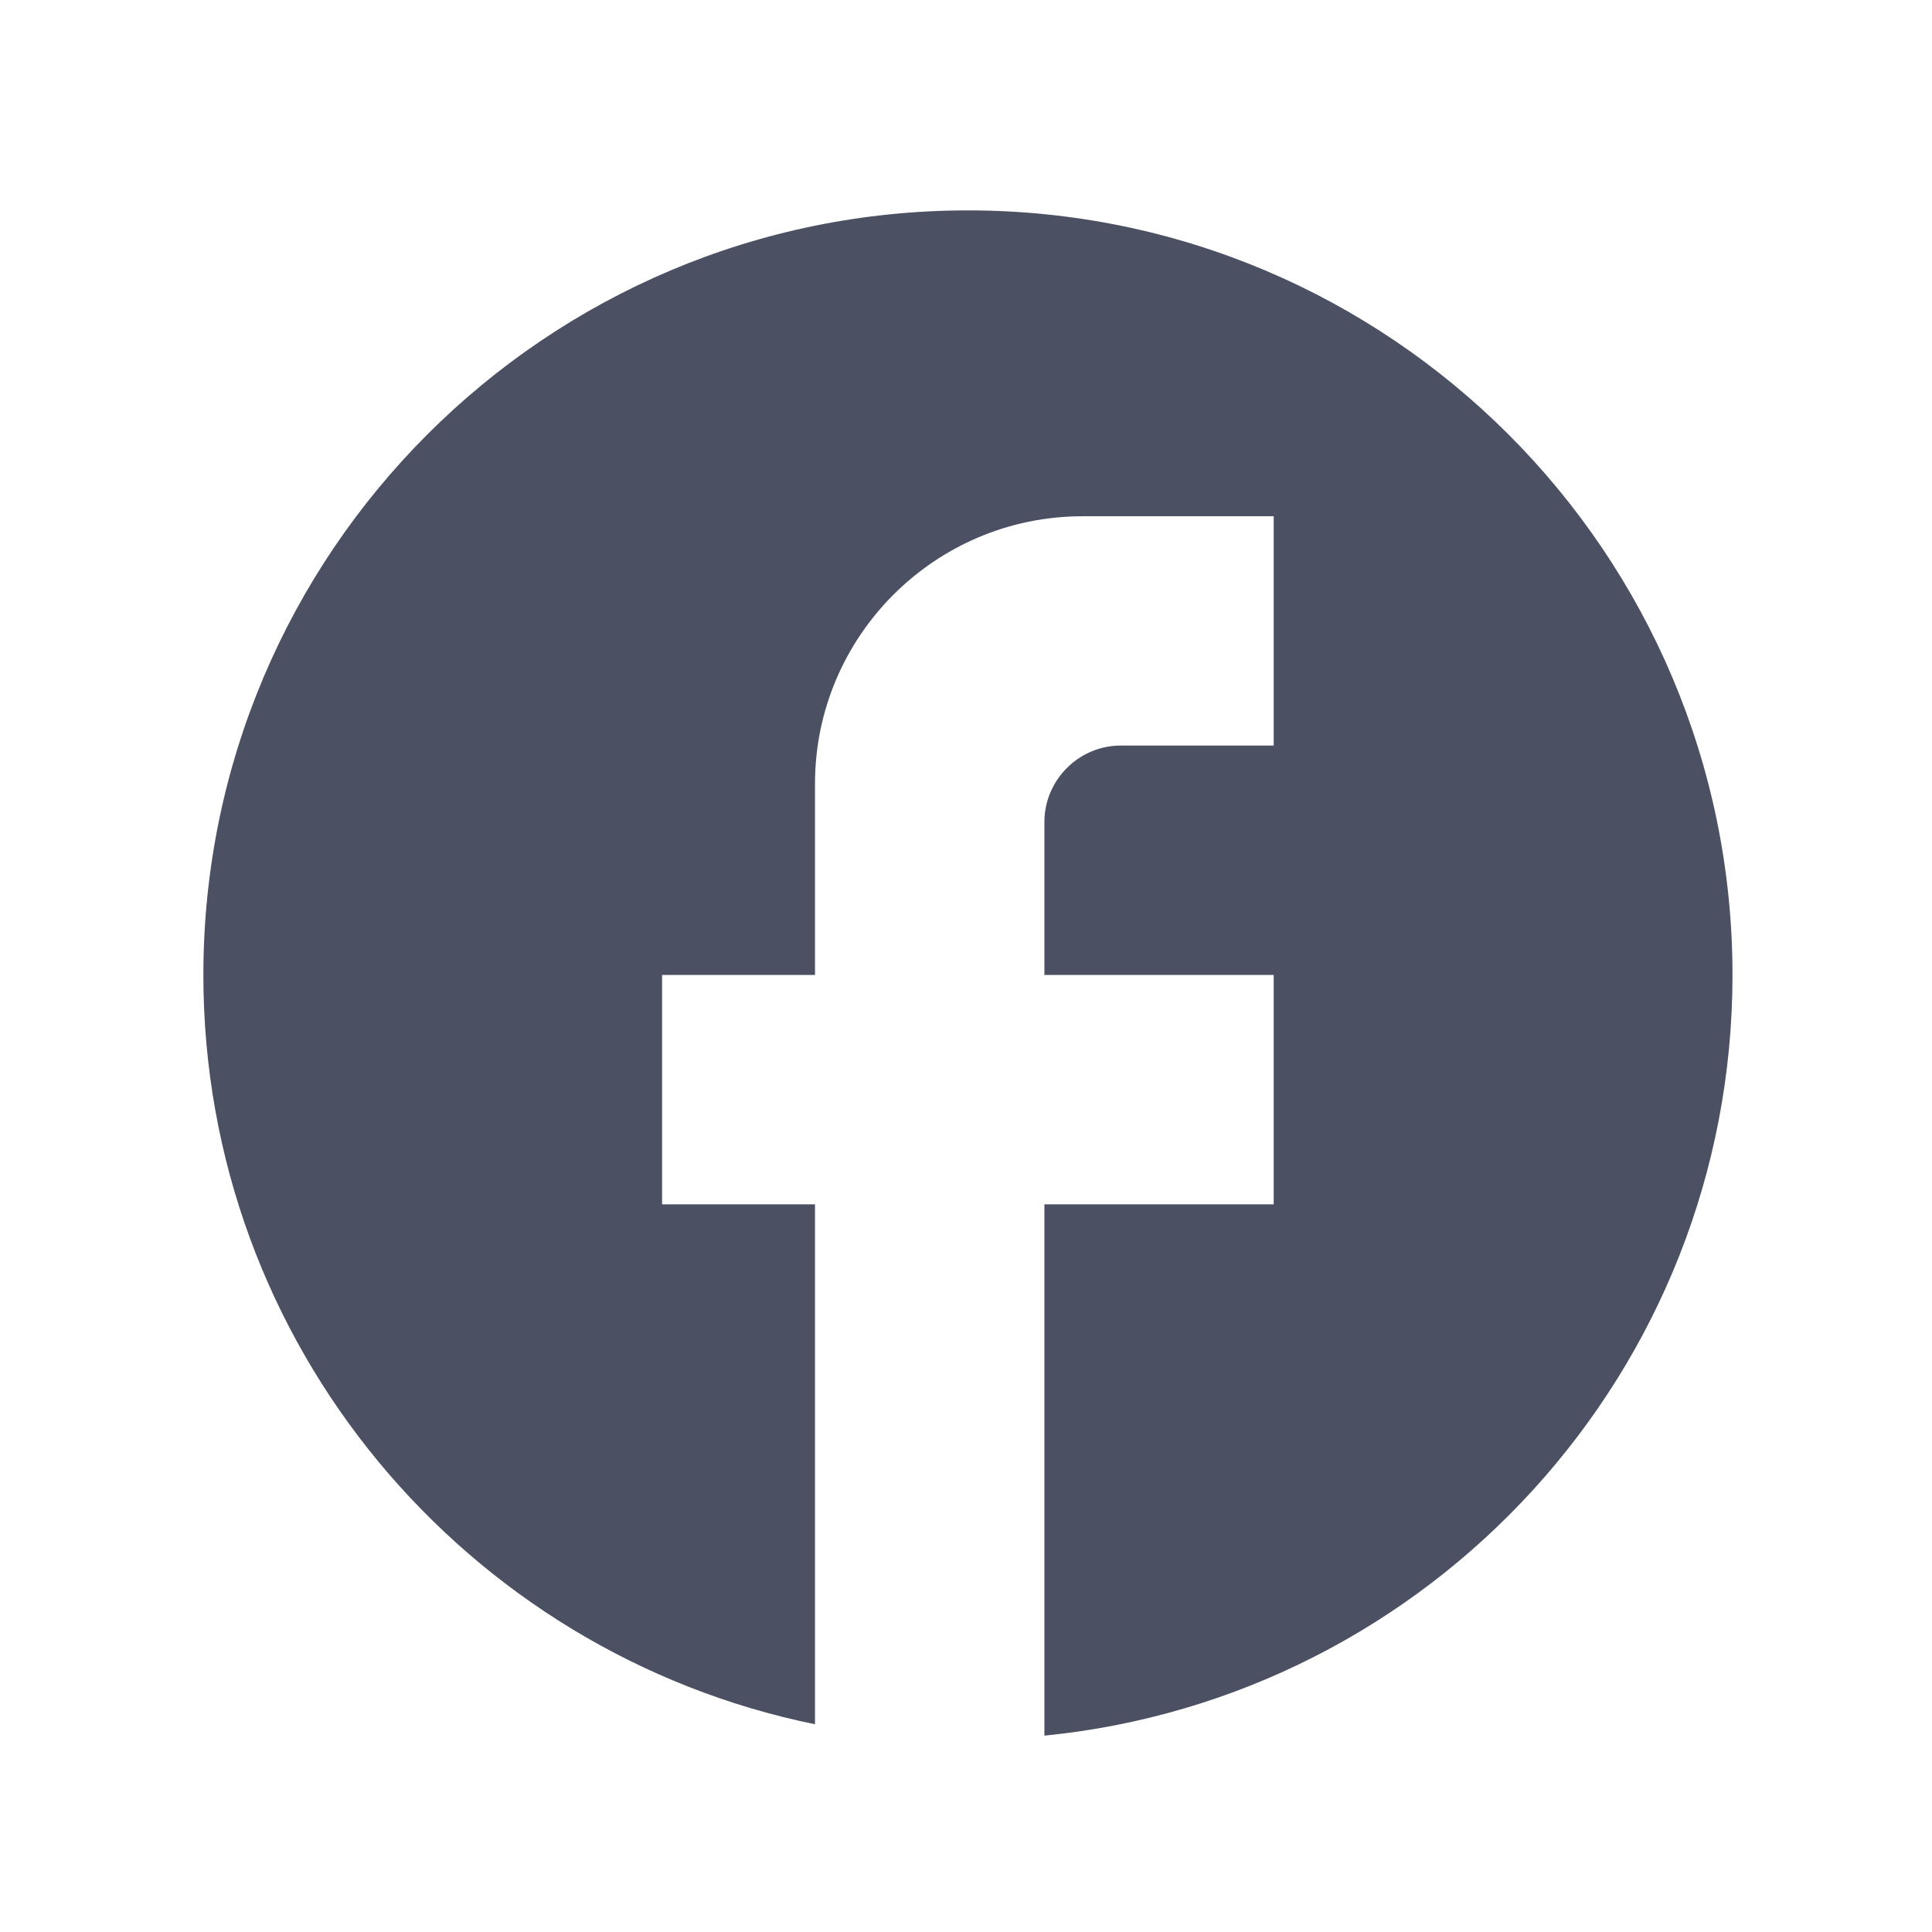 <svg width="19" height="19" viewBox="0 0 19 19" fill="none" xmlns="http://www.w3.org/2000/svg">
<path d="M17.038 9.588C17.038 5.438 13.669 2.069 9.519 2.069C5.368 2.069 2 5.438 2 9.588C2 13.227 4.586 16.257 8.015 16.957V11.844H6.511V9.588H8.015V7.708C8.015 6.257 9.195 5.077 10.647 5.077H12.526V7.332H11.023C10.609 7.332 10.271 7.671 10.271 8.084V9.588H12.526V11.844H10.271V17.069C14.068 16.693 17.038 13.49 17.038 9.588Z" fill="#4B5162"/>
</svg>
